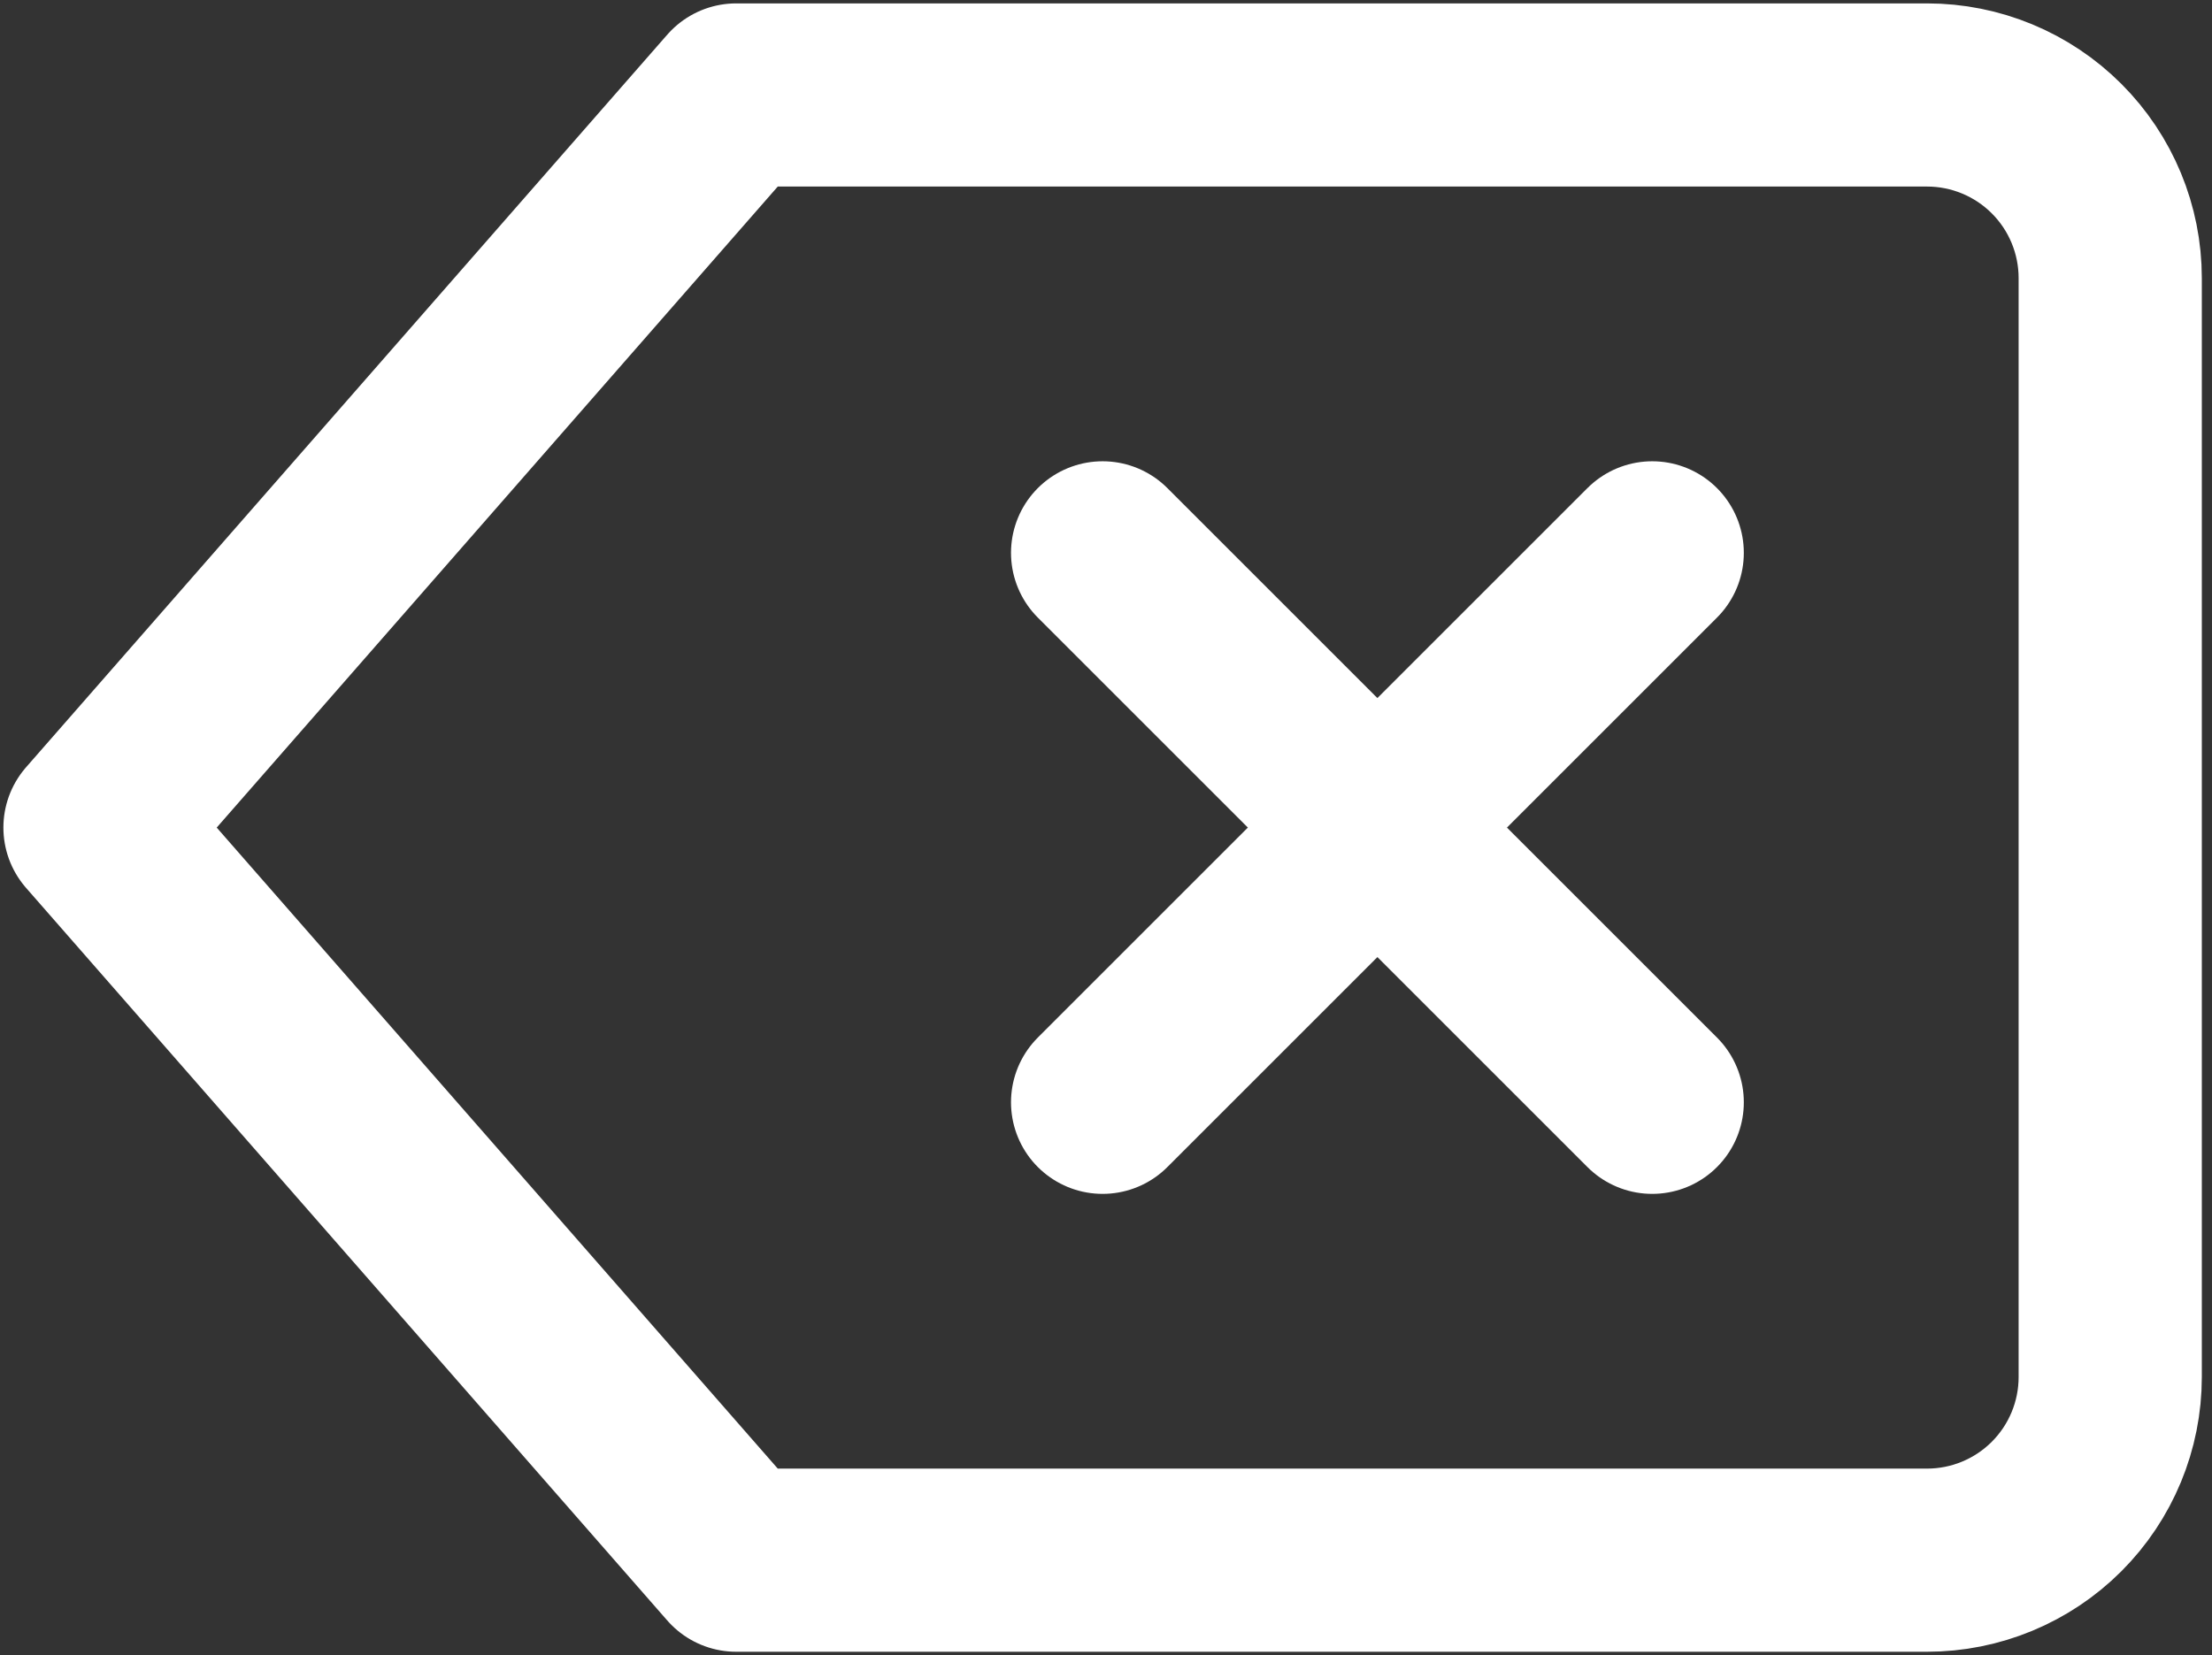 <svg width="163" height="122" viewBox="0 0 163 122" fill="none" xmlns="http://www.w3.org/2000/svg">
<rect x="0" y="0" width="163" height="122" fill="#333333" stroke="none"/>
<path d="M142 7H54.25L7 61L54.25 115H142C145.58 115 149.014 113.578 151.546 111.046C154.078 108.514 155.5 105.08 155.5 101.5V20.5C155.5 16.92 154.078 13.486 151.546 10.954C149.014 8.422 145.58 7 142 7V7Z" stroke="white" stroke-width="13.5" stroke-linecap="round" stroke-linejoin="round"/>
<path d="M121.75 40.75L81.25 81.25" stroke="white" stroke-width="13.5" stroke-linecap="round" stroke-linejoin="round"/>
<path d="M81.25 40.75L121.75 81.25" stroke="white" stroke-width="13.5" stroke-linecap="round" stroke-linejoin="round"/>
</svg>
